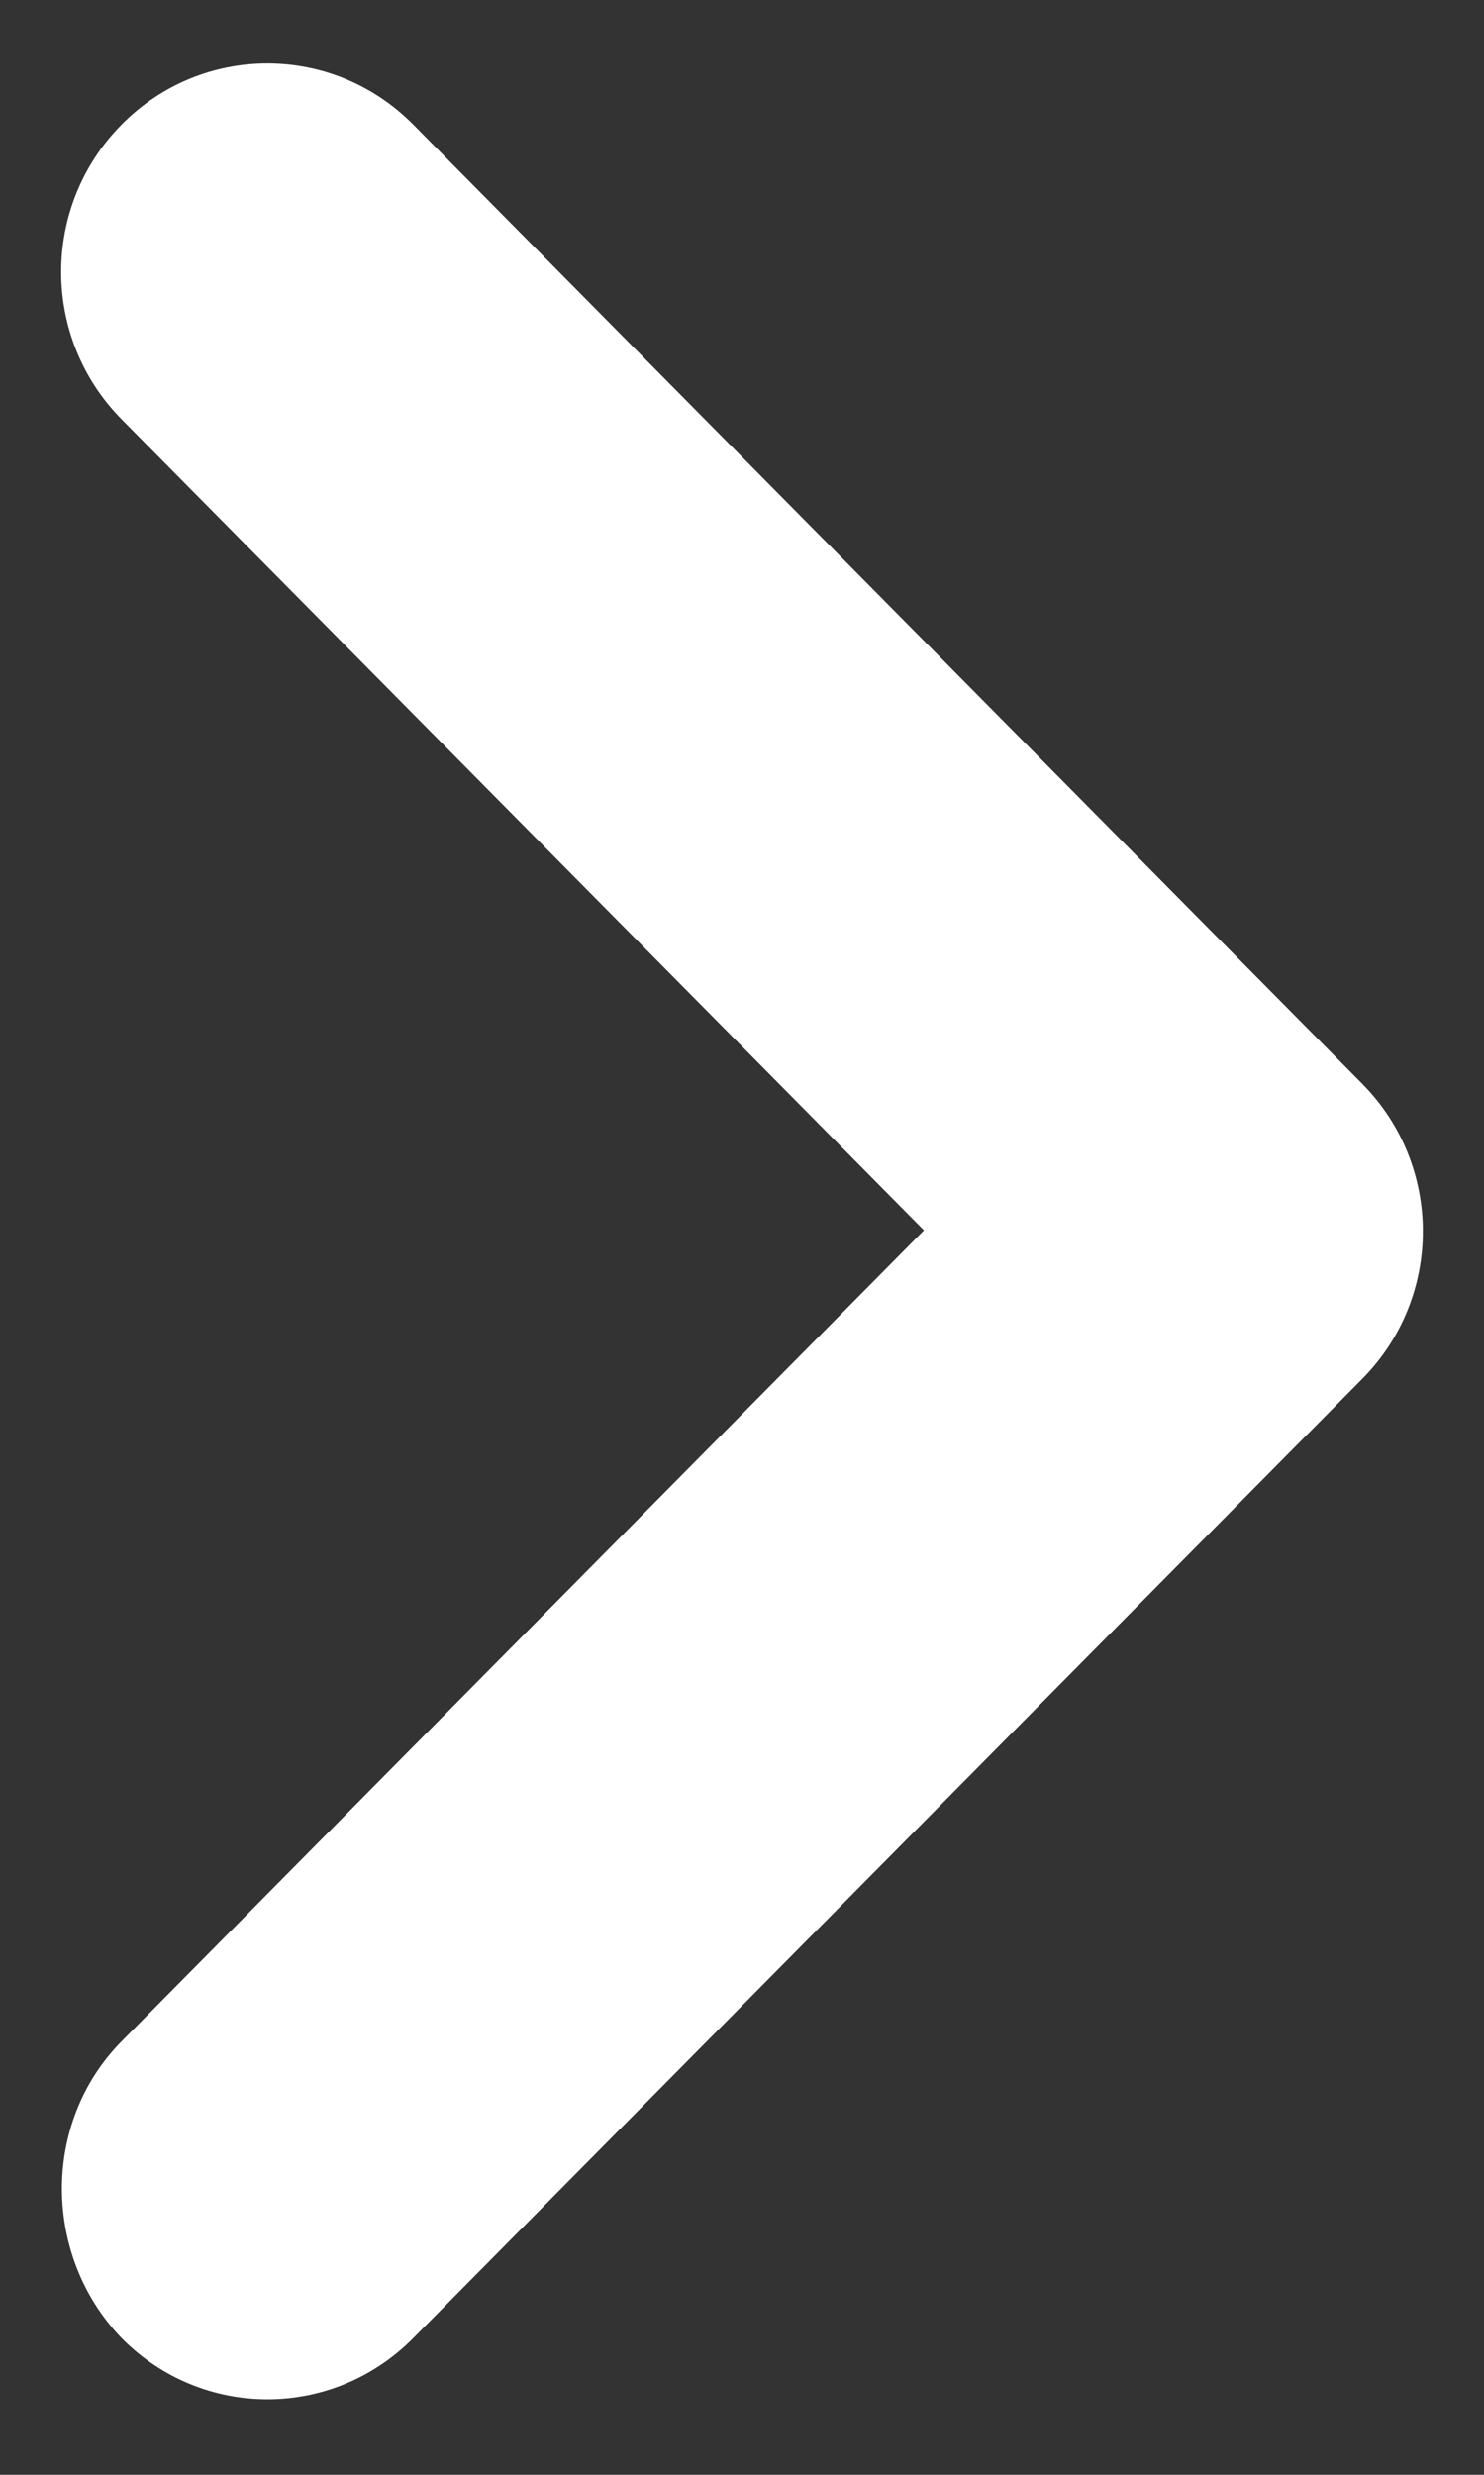 <svg width="18" height="30" viewBox="0 0 18 30" fill="none" xmlns="http://www.w3.org/2000/svg">
<rect x="0" y="0" width="18" height="30" fill="#333333" stroke="none"/>
<path d="M1.475 24.745L11.207 14.914L1.475 5.083C0.497 4.094 0.497 2.498 1.475 1.51C2.453 0.522 4.033 0.522 5.012 1.51L16.525 13.14C17.503 14.129 17.503 15.725 16.525 16.713L5.012 28.343C4.033 29.332 2.453 29.332 1.475 28.343C0.522 27.355 0.497 25.734 1.475 24.745Z" fill="white"/>
</svg>
